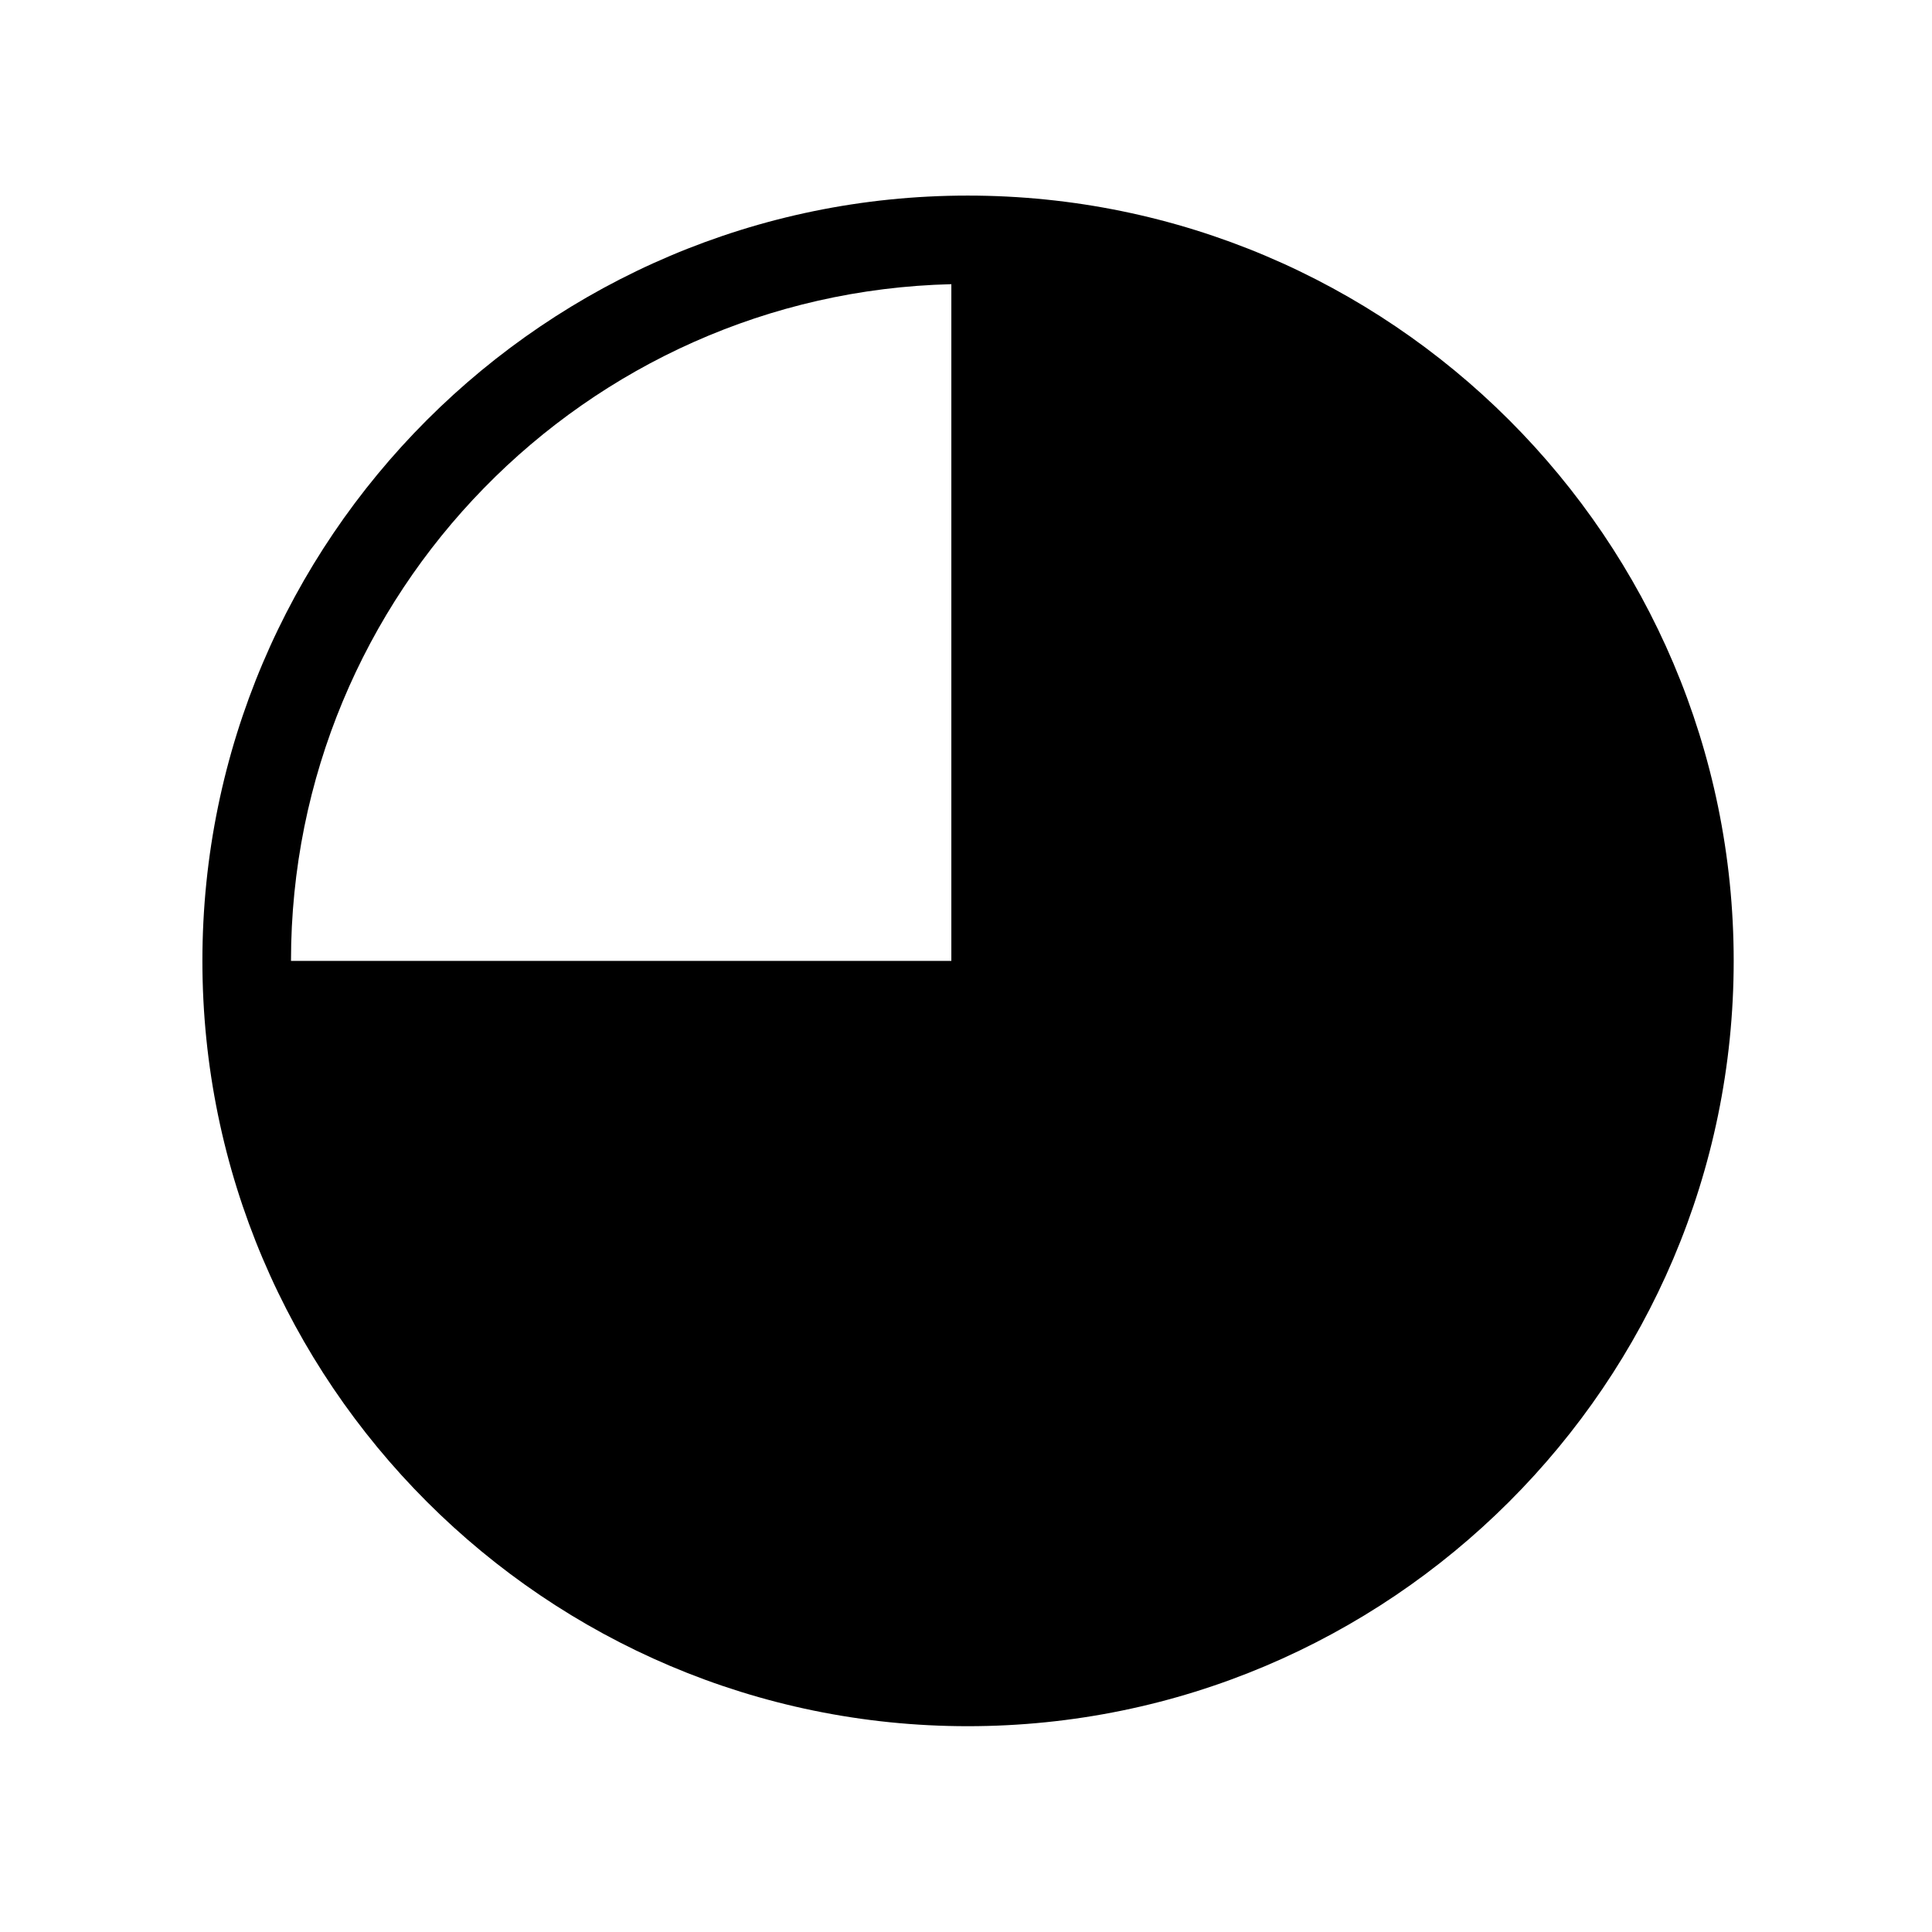 <?xml version="1.0" encoding="utf-8"?>
<!-- Generator: Adobe Illustrator 28.0.0, SVG Export Plug-In . SVG Version: 6.00 Build 0)  -->
<svg version="1.1" id="Mode_Isolation" xmlns="http://www.w3.org/2000/svg" xmlns:xlink="http://www.w3.org/1999/xlink" x="0px"
	 y="0px" viewBox="0 0 283.5 283.5" style="enable-background:new 0 0 283.5 283.5;" xml:space="preserve">
<path d="M142,28.7C80.1,28.7,29.7,79.1,29.7,141c0,61.9,50.4,112.3,112.3,112.3S254.4,203,254.4,141C254.4,79.1,204,28.7,142,28.7z
	 M139.6,41.7V141H42.7C42.7,87.1,85.9,43,139.6,41.7z"/>
</svg>
